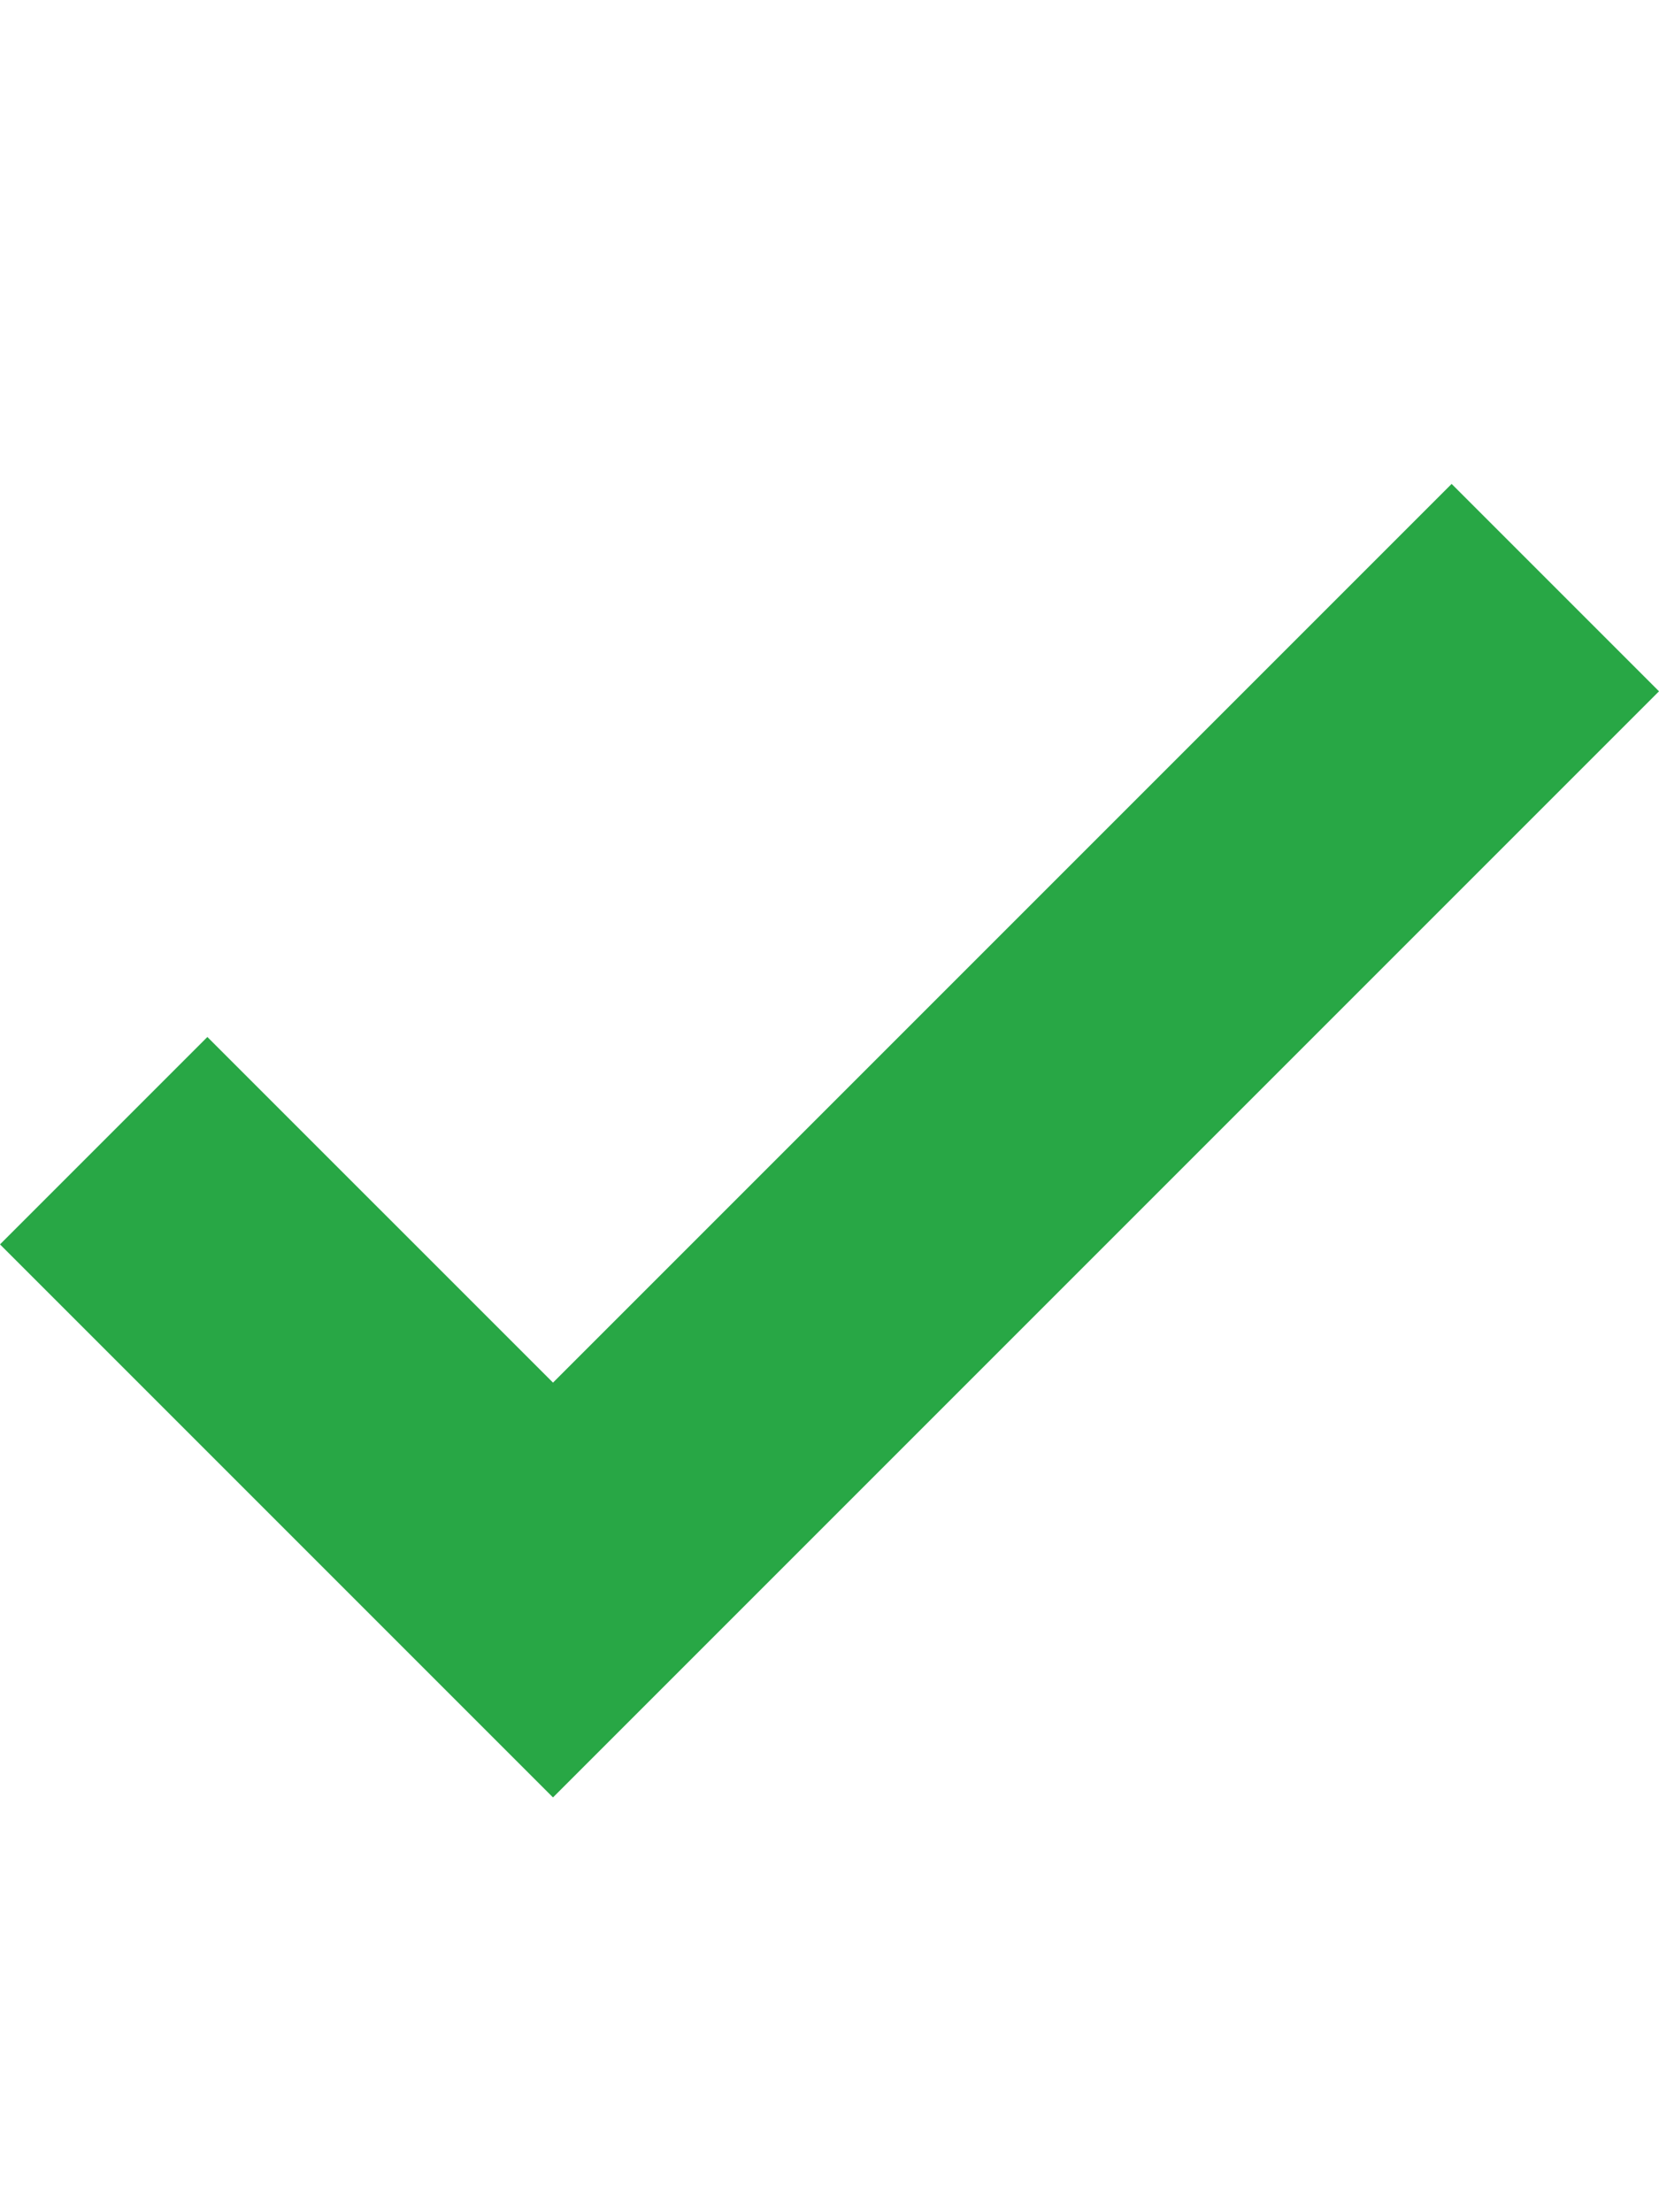 <svg xmlns="http://www.w3.org/2000/svg" style="fill:#28a745" viewBox="0 0 12 16" version="1.1" width="12" height="16" aria-hidden="true">
  <path fill-rule="evenodd" d="M12 5l-8 8-4-4 1.5-1.5L4 10l6.5-6.5L12 5z"></path>
</svg>